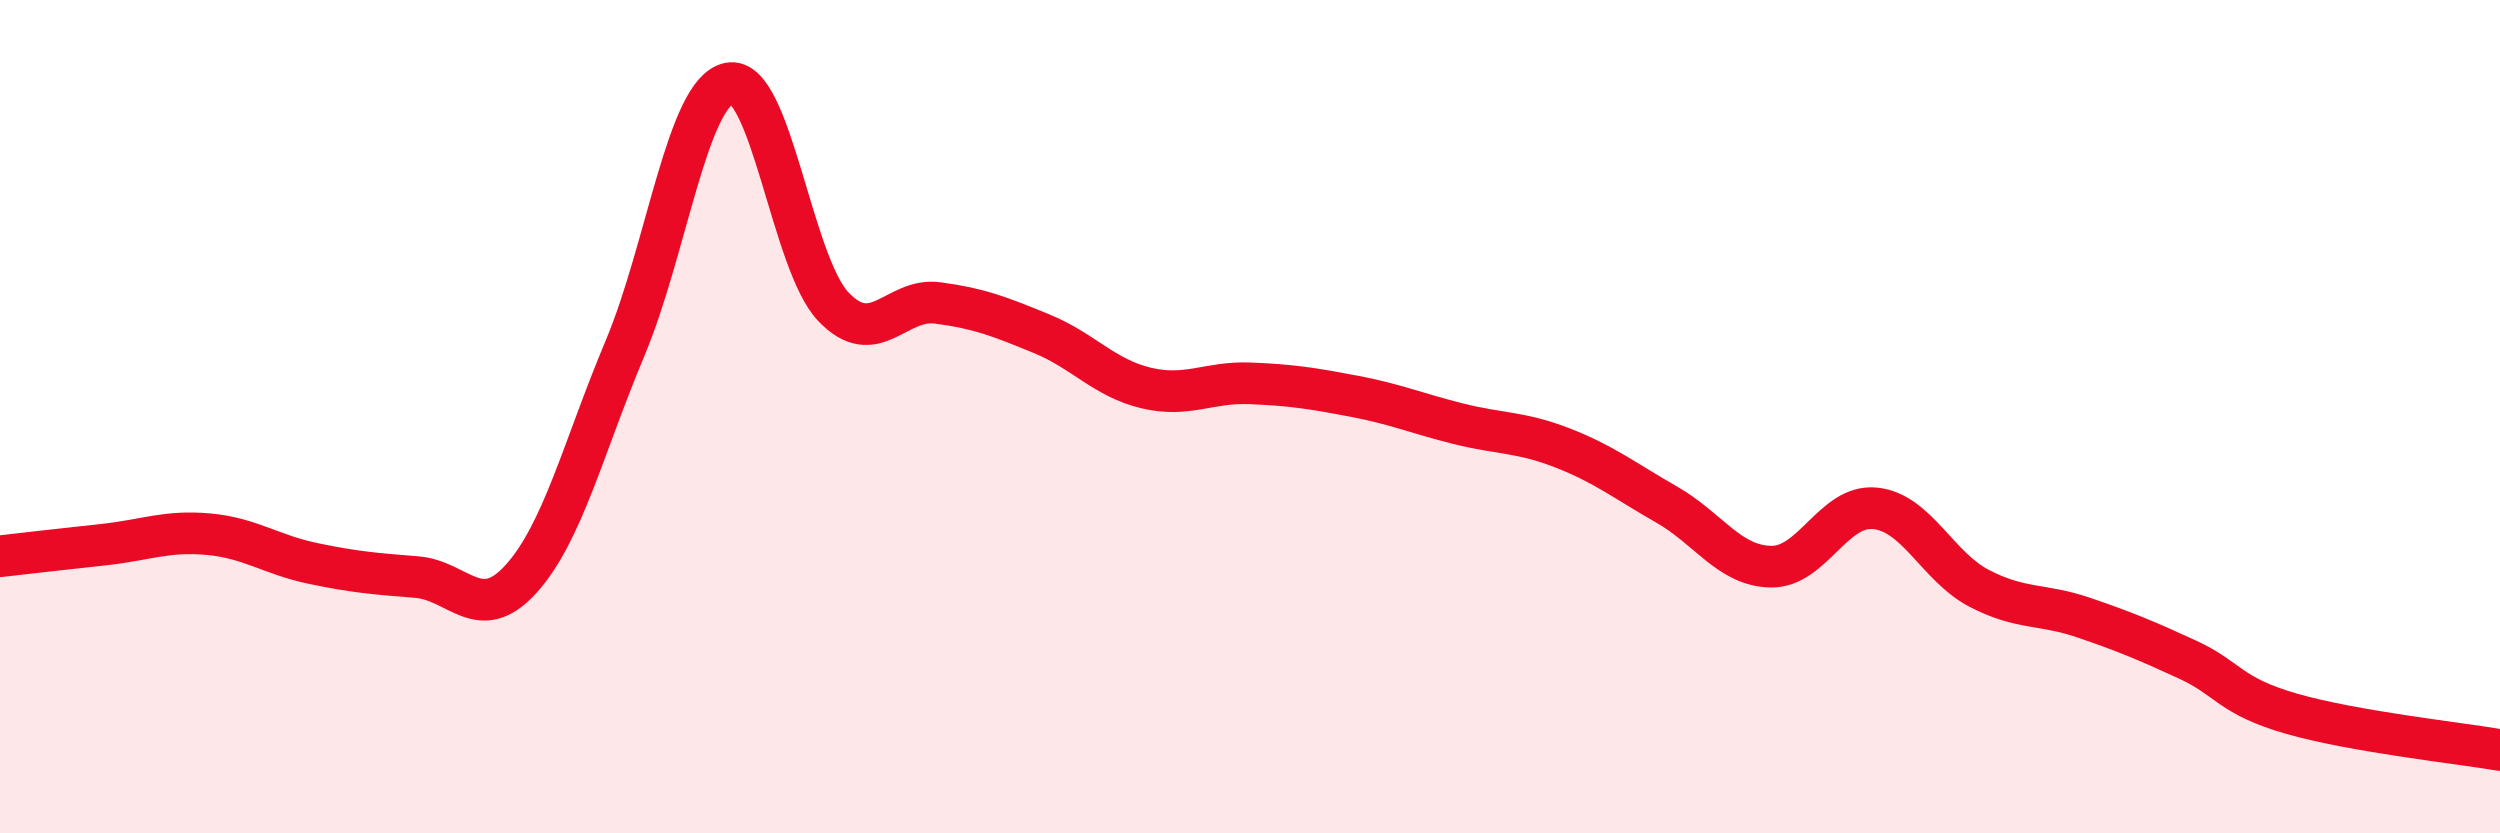 
    <svg width="60" height="20" viewBox="0 0 60 20" xmlns="http://www.w3.org/2000/svg">
      <path
        d="M 0,13.35 C 0.5,13.29 1.5,13.18 2.5,13.07 C 3.5,12.96 4,12.73 5,12.82 C 6,12.91 6.5,13.31 7.5,13.52 C 8.5,13.73 9,13.77 10,13.85 C 11,13.93 11.5,15 12.5,13.9 C 13.5,12.8 14,10.74 15,8.36 C 16,5.98 16.5,2.2 17.5,2 C 18.5,1.8 19,6.31 20,7.36 C 21,8.41 21.5,7.14 22.5,7.27 C 23.5,7.4 24,7.6 25,8.01 C 26,8.42 26.5,9.07 27.5,9.31 C 28.5,9.55 29,9.16 30,9.2 C 31,9.24 31.5,9.32 32.5,9.51 C 33.5,9.7 34,9.92 35,10.17 C 36,10.42 36.5,10.36 37.5,10.75 C 38.5,11.14 39,11.54 40,12.11 C 41,12.68 41.5,13.58 42.5,13.6 C 43.5,13.62 44,12.1 45,12.2 C 46,12.3 46.5,13.6 47.5,14.12 C 48.5,14.64 49,14.48 50,14.82 C 51,15.16 51.5,15.37 52.5,15.83 C 53.5,16.29 53.5,16.7 55,17.13 C 56.5,17.56 59,17.83 60,18L60 20L0 20Z"
        fill="#EB0A25"
        opacity="0.1"
        stroke-linecap="round"
        stroke-linejoin="round"
      />
      <path
        d="M 0,13.35 C 0.5,13.29 1.5,13.18 2.5,13.07 C 3.5,12.96 4,12.73 5,12.82 C 6,12.91 6.5,13.31 7.5,13.52 C 8.5,13.73 9,13.77 10,13.85 C 11,13.93 11.5,15 12.5,13.9 C 13.5,12.8 14,10.74 15,8.36 C 16,5.98 16.5,2.2 17.5,2 C 18.5,1.8 19,6.31 20,7.36 C 21,8.41 21.5,7.14 22.5,7.27 C 23.5,7.4 24,7.6 25,8.01 C 26,8.42 26.5,9.07 27.5,9.31 C 28.5,9.55 29,9.16 30,9.2 C 31,9.24 31.5,9.32 32.5,9.51 C 33.5,9.7 34,9.92 35,10.17 C 36,10.42 36.5,10.36 37.5,10.75 C 38.5,11.14 39,11.54 40,12.11 C 41,12.68 41.5,13.58 42.5,13.6 C 43.5,13.62 44,12.1 45,12.2 C 46,12.3 46.5,13.6 47.5,14.12 C 48.5,14.64 49,14.48 50,14.82 C 51,15.16 51.5,15.37 52.5,15.83 C 53.5,16.29 53.5,16.7 55,17.13 C 56.5,17.56 59,17.83 60,18"
        stroke="#EB0A25"
        stroke-width="1"
        fill="none"
        stroke-linecap="round"
        stroke-linejoin="round"
      />
    </svg>
  